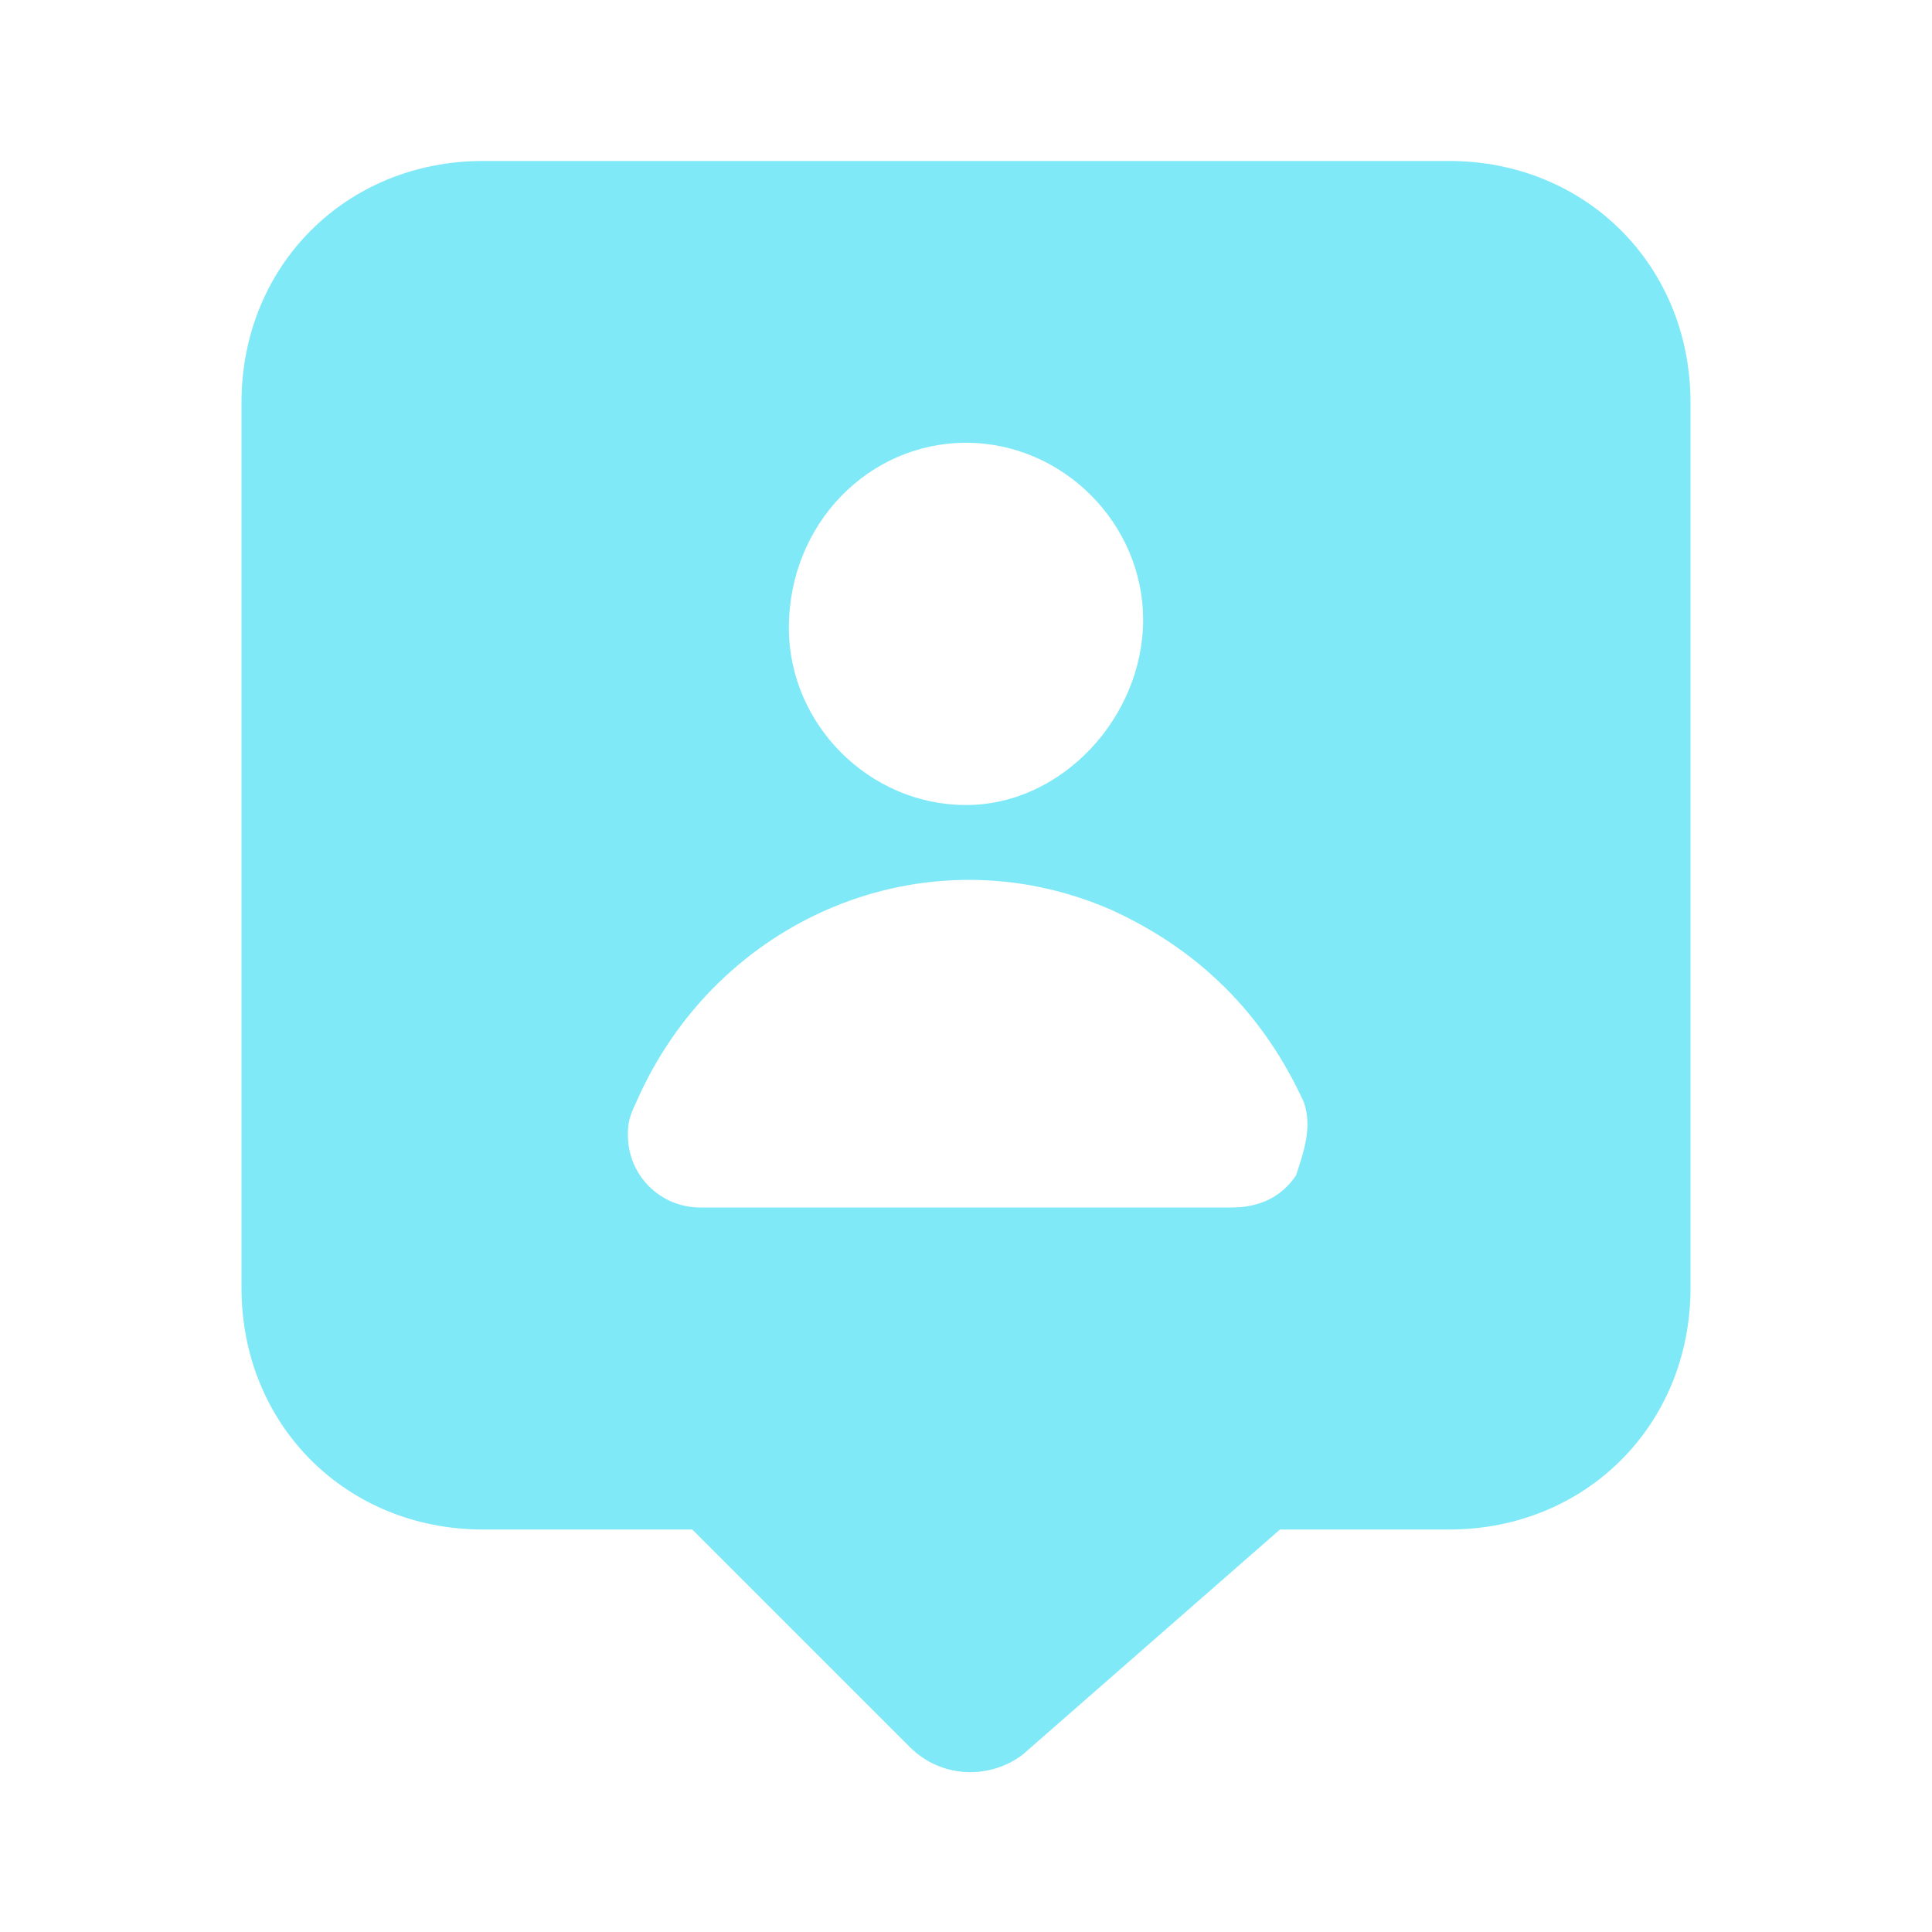 <svg width="28" height="28" viewBox="0 0 28 28" fill="none" xmlns="http://www.w3.org/2000/svg">
<path d="M21 2.333H7C5.017 2.333 3.5 3.85 3.5 5.833V18.667C3.5 20.65 5.017 22.167 7 22.167H10.033L13.183 25.317C13.65 25.784 14.35 25.784 14.817 25.433L18.55 22.167H21C22.983 22.167 24.5 20.65 24.5 18.667V5.833C24.5 3.85 22.983 2.333 21 2.333ZM14 6.417C15.4 6.417 16.567 7.583 16.567 8.983C16.567 10.383 15.4 11.667 14 11.667C12.6 11.667 11.433 10.5 11.433 9.1C11.433 7.583 12.6 6.417 14 6.417ZM18.783 17.034C18.55 17.384 18.2 17.5 17.85 17.5H10.15C9.567 17.5 9.1 17.034 9.1 16.45C9.1 16.334 9.1 16.217 9.217 15.983C10.383 13.3 13.417 12.017 16.1 13.184C17.383 13.767 18.317 14.7 18.9 15.983C19.017 16.334 18.9 16.683 18.783 17.034Z" fill="#7FE9F8"/>
</svg>

